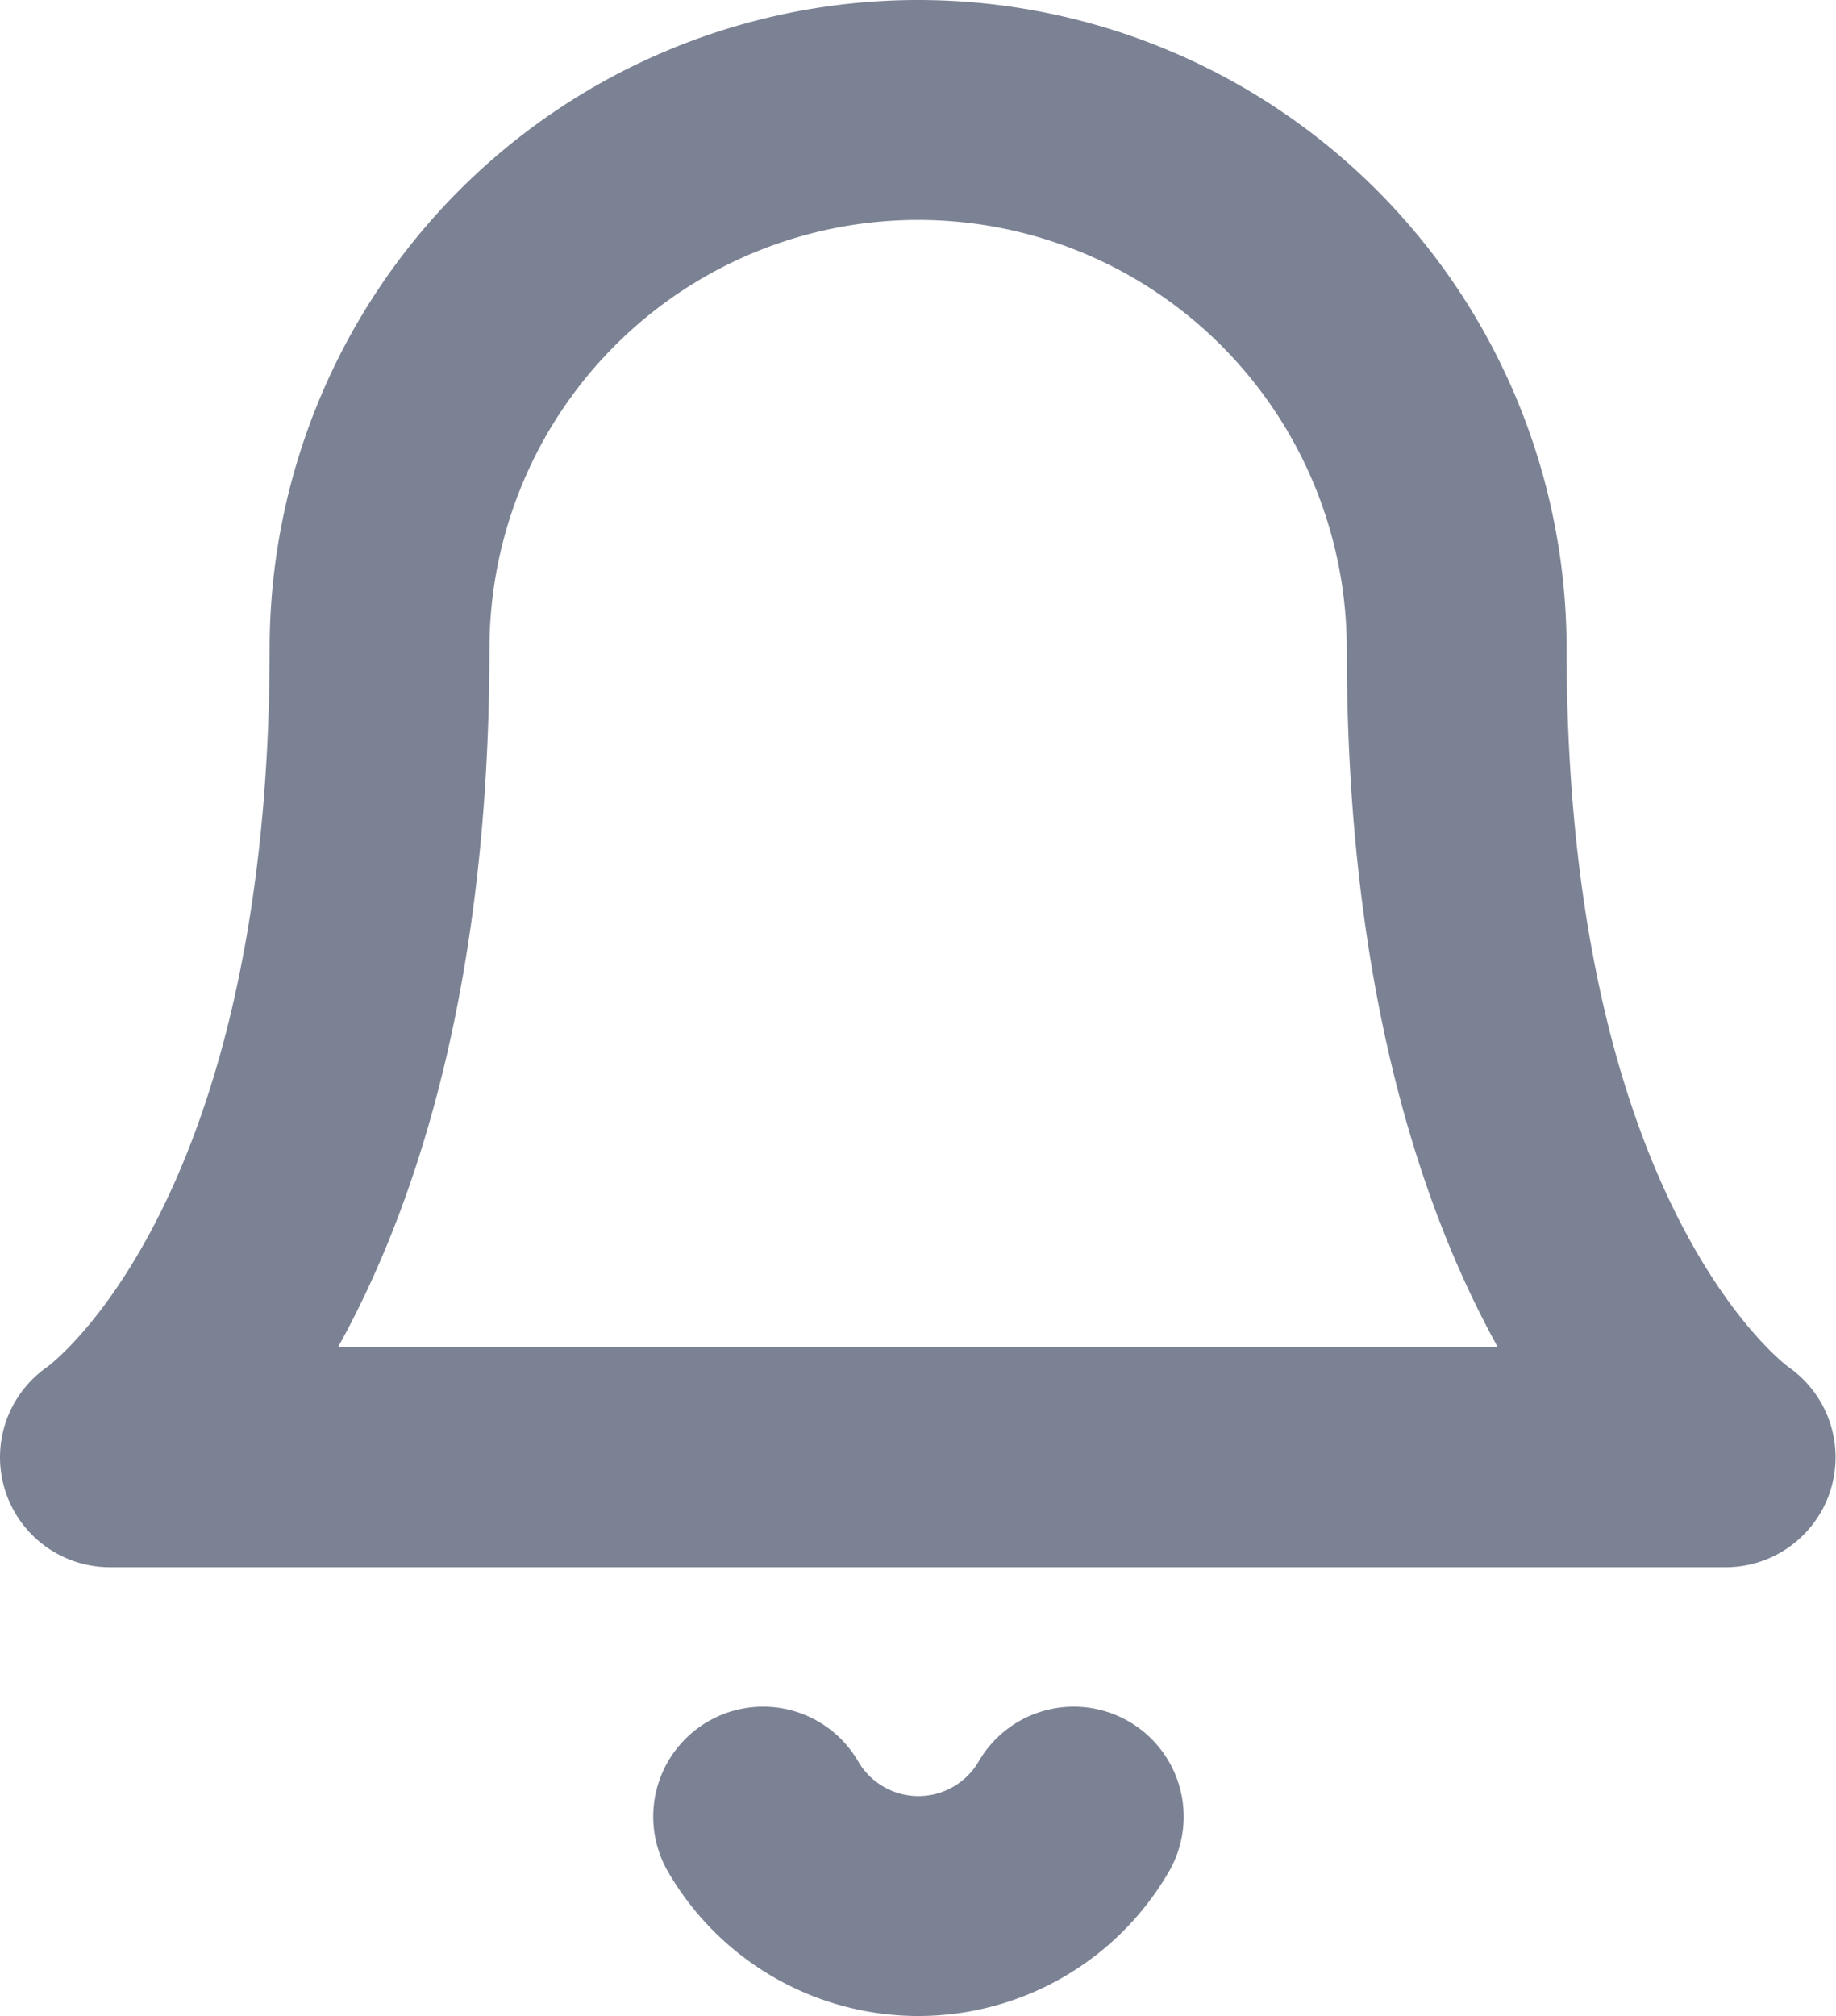 <svg xmlns="http://www.w3.org/2000/svg" width="16.704" height="18.335" viewBox="0 0 16.704 18.335">
  <g id="bell_5_" data-name="bell (5)" transform="translate(1 1)">
    <path id="Path_3" data-name="Path 3" d="M15.253,6.9a4.9,4.9,0,0,0-9.8,0C5.451,12.62,3,14.253,3,14.253H17.7S15.253,12.62,15.253,6.9" transform="translate(-3 -2)" fill="none" stroke="#7b8294" stroke-linecap="round" stroke-linejoin="round" stroke-width="2"/>
    <path id="Path_4" data-name="Path 4" d="M13.1,21a1.634,1.634,0,0,1-2.826,0" transform="translate(-4.331 -5.479)" fill="none" stroke="#7b8294" stroke-linecap="round" stroke-linejoin="round" stroke-width="2"/>
  </g>
</svg>
